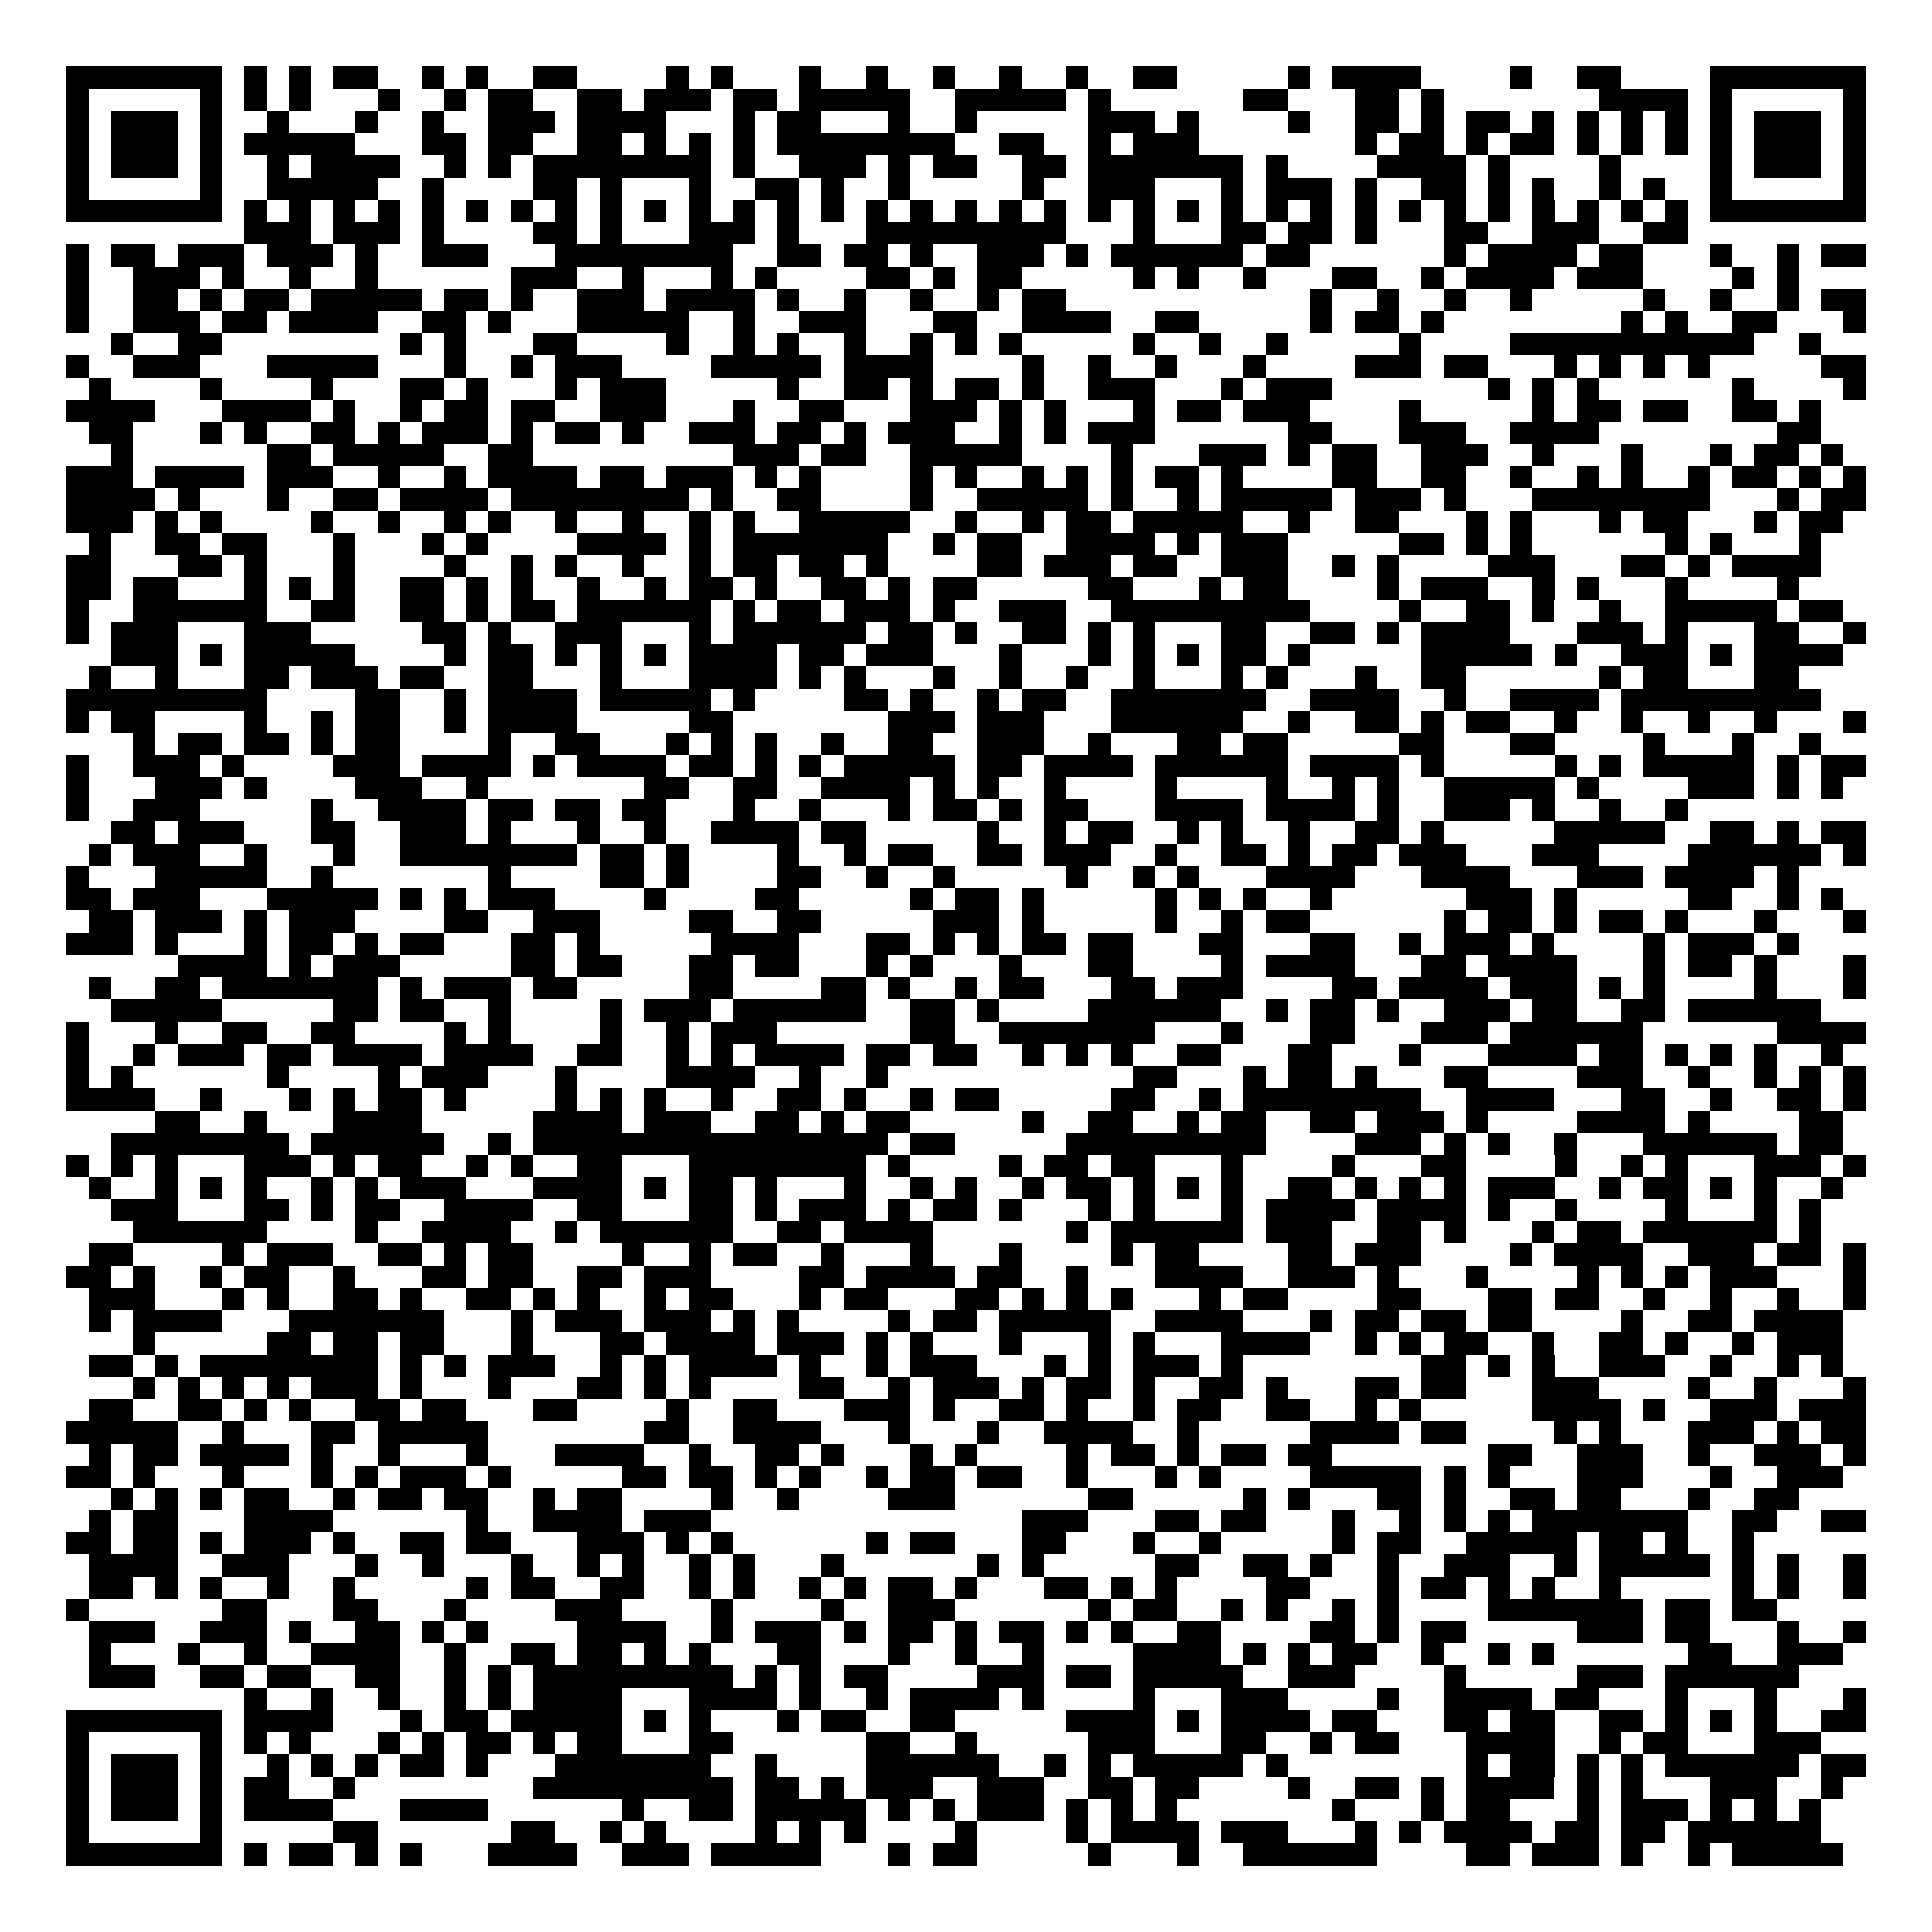 <?xml version="1.0" encoding="UTF-8"?> <svg xmlns="http://www.w3.org/2000/svg" viewBox="0 0 87 87" shape-rendering="crispEdges"><path fill="#ffffff" d="M0 0h87v87H0z"></path><path fill="#000000" d="M3 3h7v1H3zm8 0h1v1h-1zm2 0h1v1h-1zm2 0h2v1h-2zm4 0h1v1h-1zm2 0h1v1h-1zm3 0h2v1h-2zm6 0h1v1h-1zm2 0h1v1h-1zm4 0h1v1h-1zm3 0h1v1h-1zm3 0h1v1h-1zm3 0h1v1h-1zm3 0h1v1h-1zm3 0h2v1h-2zm7 0h1v1h-1zm2 0h4v1h-4zm8 0h1v1h-1zm3 0h2v1h-2zm6 0h7v1h-7zM3 4h1v1H3zM9 4h1v1H9zm2 0h1v1h-1zm2 0h1v1h-1zm4 0h1v1h-1zm3 0h1v1h-1zm2 0h2v1h-2zm4 0h2v1h-2zm3 0h3v1h-3zm4 0h2v1h-2zm3 0h5v1h-5zm7 0h5v1h-5zm6 0h1v1h-1zm7 0h2v1h-2zm5 0h2v1h-2zm3 0h1v1h-1zm8 0h4v1h-4zm5 0h1v1h-1zm6 0h1v1h-1zM3 5h1v1H3zM5 5h3v1H5zM9 5h1v1H9zm3 0h1v1h-1zm4 0h1v1h-1zm3 0h1v1h-1zm3 0h3v1h-3zm4 0h4v1h-4zm7 0h1v1h-1zm2 0h2v1h-2zm5 0h1v1h-1zm3 0h1v1h-1zm6 0h3v1h-3zm4 0h1v1h-1zm5 0h1v1h-1zm3 0h2v1h-2zm3 0h1v1h-1zm2 0h2v1h-2zm3 0h1v1h-1zm2 0h1v1h-1zm2 0h1v1h-1zm2 0h1v1h-1zm2 0h1v1h-1zm2 0h3v1h-3zm4 0h1v1h-1zM3 6h1v1H3zM5 6h3v1H5zM9 6h1v1H9zm2 0h5v1h-5zm8 0h2v1h-2zm3 0h2v1h-2zm4 0h2v1h-2zm3 0h1v1h-1zm2 0h1v1h-1zm2 0h1v1h-1zm2 0h8v1h-8zM45 6h2v1h-2zm4 0h1v1h-1zm2 0h3v1h-3zM61 6h1v1h-1zm2 0h2v1h-2zm3 0h1v1h-1zm2 0h2v1h-2zm3 0h1v1h-1zm2 0h1v1h-1zm2 0h1v1h-1zm2 0h1v1h-1zm2 0h3v1h-3zm4 0h1v1h-1zM3 7h1v1H3zM5 7h3v1H5zM9 7h1v1H9zm3 0h1v1h-1zm2 0h4v1h-4zm6 0h1v1h-1zm2 0h1v1h-1zm2 0h8v1h-8zm9 0h1v1h-1zm3 0h3v1h-3zm4 0h1v1h-1zm2 0h2v1h-2zm4 0h2v1h-2zm3 0h7v1h-7zm8 0h1v1h-1zm5 0h4v1h-4zm5 0h1v1h-1zm5 0h1v1h-1zm5 0h1v1h-1zm2 0h3v1h-3zm4 0h1v1h-1zM3 8h1v1H3zM9 8h1v1H9zm3 0h5v1h-5zm7 0h1v1h-1zm5 0h2v1h-2zm3 0h1v1h-1zm4 0h1v1h-1zm3 0h2v1h-2zm3 0h1v1h-1zm3 0h1v1h-1zm6 0h1v1h-1zm3 0h3v1h-3zm6 0h1v1h-1zm2 0h3v1h-3zm4 0h1v1h-1zm3 0h2v1h-2zm3 0h1v1h-1zm2 0h1v1h-1zm3 0h1v1h-1zm2 0h1v1h-1zm3 0h1v1h-1zm6 0h1v1h-1zM3 9h7v1H3zm8 0h1v1h-1zm2 0h1v1h-1zm2 0h1v1h-1zm2 0h1v1h-1zm2 0h1v1h-1zm2 0h1v1h-1zm2 0h1v1h-1zm2 0h1v1h-1zm2 0h1v1h-1zm2 0h1v1h-1zm2 0h1v1h-1zm2 0h1v1h-1zm2 0h1v1h-1zm2 0h1v1h-1zm2 0h1v1h-1zm2 0h1v1h-1zm2 0h1v1h-1zm2 0h1v1h-1zm2 0h1v1h-1zm2 0h1v1h-1zm2 0h1v1h-1zm2 0h1v1h-1zm2 0h1v1h-1zm2 0h1v1h-1zm2 0h1v1h-1zm2 0h1v1h-1zm2 0h1v1h-1zm2 0h1v1h-1zm2 0h1v1h-1zm2 0h1v1h-1zm2 0h1v1h-1zm2 0h1v1h-1zm2 0h1v1h-1zm2 0h7v1h-7zM11 10h3v1h-3zm4 0h3v1h-3zm4 0h1v1h-1zm5 0h2v1h-2zm3 0h1v1h-1zm4 0h3v1h-3zm4 0h1v1h-1zm4 0h9v1h-9zm12 0h1v1h-1zm4 0h2v1h-2zm3 0h2v1h-2zm3 0h1v1h-1zm4 0h2v1h-2zm4 0h3v1h-3zm5 0h2v1h-2zM3 11h1v1H3zm2 0h2v1H5zm3 0h3v1H8zm4 0h3v1h-3zm4 0h1v1h-1zm3 0h3v1h-3zm6 0h8v1h-8zm10 0h2v1h-2zm3 0h2v1h-2zm3 0h1v1h-1zm3 0h3v1h-3zm4 0h1v1h-1zm2 0h6v1h-6zm7 0h2v1h-2zm8 0h1v1h-1zm2 0h4v1h-4zm5 0h2v1h-2zm5 0h1v1h-1zm3 0h1v1h-1zm2 0h2v1h-2zM3 12h1v1H3zm3 0h3v1H6zm4 0h1v1h-1zm3 0h1v1h-1zm3 0h1v1h-1zm7 0h3v1h-3zm5 0h1v1h-1zm4 0h1v1h-1zm2 0h1v1h-1zm5 0h2v1h-2zm3 0h1v1h-1zm2 0h2v1h-2zm7 0h1v1h-1zm2 0h1v1h-1zm3 0h1v1h-1zm4 0h2v1h-2zm4 0h1v1h-1zm2 0h4v1h-4zm5 0h3v1h-3zm7 0h1v1h-1zm2 0h1v1h-1zM3 13h1v1H3zm3 0h2v1H6zm3 0h1v1H9zm2 0h2v1h-2zm3 0h5v1h-5zm6 0h2v1h-2zm3 0h1v1h-1zm3 0h3v1h-3zm4 0h4v1h-4zm5 0h1v1h-1zm3 0h1v1h-1zm3 0h1v1h-1zm3 0h1v1h-1zm2 0h2v1h-2zm13 0h1v1h-1zm3 0h1v1h-1zm3 0h1v1h-1zm3 0h1v1h-1zm6 0h1v1h-1zm3 0h1v1h-1zm3 0h1v1h-1zm2 0h2v1h-2zM3 14h1v1H3zm3 0h3v1H6zm4 0h2v1h-2zm3 0h4v1h-4zm6 0h2v1h-2zm3 0h1v1h-1zm4 0h5v1h-5zm7 0h1v1h-1zm3 0h3v1h-3zm6 0h2v1h-2zm4 0h4v1h-4zm6 0h2v1h-2zm7 0h1v1h-1zm2 0h2v1h-2zm3 0h1v1h-1zm9 0h1v1h-1zm2 0h1v1h-1zm3 0h2v1h-2zm5 0h1v1h-1zM5 15h1v1H5zm3 0h2v1H8zm10 0h1v1h-1zm2 0h1v1h-1zm4 0h2v1h-2zm6 0h1v1h-1zm3 0h1v1h-1zm2 0h1v1h-1zm3 0h1v1h-1zm3 0h1v1h-1zm2 0h1v1h-1zm2 0h1v1h-1zm6 0h1v1h-1zm3 0h1v1h-1zm3 0h1v1h-1zm6 0h1v1h-1zm5 0h11v1H68zm13 0h1v1h-1zM3 16h1v1H3zm3 0h3v1H6zm6 0h5v1h-5zm8 0h1v1h-1zm3 0h1v1h-1zm2 0h3v1h-3zm7 0h5v1h-5zm6 0h4v1h-4zm8 0h1v1h-1zm3 0h1v1h-1zm3 0h1v1h-1zm4 0h1v1h-1zm5 0h3v1h-3zm4 0h2v1h-2zm5 0h1v1h-1zm2 0h1v1h-1zm2 0h1v1h-1zm2 0h1v1h-1zm6 0h2v1h-2zM4 17h1v1H4zm5 0h1v1H9zm5 0h1v1h-1zm4 0h2v1h-2zm3 0h1v1h-1zm4 0h1v1h-1zm2 0h3v1h-3zm8 0h1v1h-1zm3 0h2v1h-2zm3 0h1v1h-1zm2 0h2v1h-2zm3 0h1v1h-1zm3 0h3v1h-3zm6 0h1v1h-1zm2 0h3v1h-3zm10 0h1v1h-1zm2 0h1v1h-1zm2 0h1v1h-1zm7 0h1v1h-1zm5 0h1v1h-1zM3 18h4v1H3zm7 0h4v1h-4zm5 0h1v1h-1zm3 0h1v1h-1zm2 0h2v1h-2zm3 0h2v1h-2zm4 0h3v1h-3zm6 0h1v1h-1zm3 0h2v1h-2zm5 0h3v1h-3zm4 0h1v1h-1zm2 0h1v1h-1zm4 0h1v1h-1zm2 0h2v1h-2zm3 0h3v1h-3zm7 0h1v1h-1zm6 0h1v1h-1zm2 0h2v1h-2zm3 0h2v1h-2zm4 0h2v1h-2zm3 0h1v1h-1zM4 19h2v1H4zm5 0h1v1H9zm2 0h1v1h-1zm3 0h2v1h-2zm3 0h1v1h-1zm2 0h3v1h-3zm4 0h1v1h-1zm2 0h2v1h-2zm3 0h1v1h-1zm3 0h3v1h-3zm4 0h2v1h-2zm3 0h1v1h-1zm2 0h3v1h-3zm5 0h1v1h-1zm2 0h1v1h-1zm2 0h3v1h-3zm9 0h2v1h-2zm5 0h3v1h-3zm5 0h4v1h-4zm12 0h2v1h-2zM5 20h1v1H5zm7 0h2v1h-2zm3 0h5v1h-5zm7 0h2v1h-2zm11 0h3v1h-3zm4 0h2v1h-2zm4 0h5v1h-5zm9 0h1v1h-1zm4 0h3v1h-3zm4 0h1v1h-1zm2 0h2v1h-2zm4 0h3v1h-3zm5 0h1v1h-1zm4 0h1v1h-1zm4 0h1v1h-1zm2 0h2v1h-2zm3 0h1v1h-1zM3 21h3v1H3zm4 0h4v1H7zm5 0h3v1h-3zm5 0h1v1h-1zm3 0h1v1h-1zm2 0h4v1h-4zm5 0h2v1h-2zm3 0h3v1h-3zm4 0h1v1h-1zm2 0h1v1h-1zm5 0h1v1h-1zm2 0h1v1h-1zm3 0h1v1h-1zm2 0h1v1h-1zm2 0h1v1h-1zm2 0h2v1h-2zm3 0h1v1h-1zm5 0h2v1h-2zm4 0h2v1h-2zm4 0h1v1h-1zm3 0h1v1h-1zm2 0h1v1h-1zm3 0h1v1h-1zm2 0h2v1h-2zm3 0h1v1h-1zm2 0h1v1h-1zM3 22h4v1H3zm5 0h1v1H8zm4 0h1v1h-1zm3 0h2v1h-2zm3 0h4v1h-4zm5 0h8v1h-8zm9 0h1v1h-1zm3 0h2v1h-2zm6 0h1v1h-1zm3 0h5v1h-5zm6 0h1v1h-1zm3 0h1v1h-1zm2 0h5v1h-5zm6 0h3v1h-3zm4 0h1v1h-1zm4 0h8v1h-8zm11 0h1v1h-1zm2 0h2v1h-2zM3 23h3v1H3zm4 0h1v1H7zm2 0h1v1H9zm5 0h1v1h-1zm3 0h1v1h-1zm3 0h1v1h-1zm2 0h1v1h-1zm3 0h1v1h-1zm3 0h1v1h-1zm3 0h1v1h-1zm2 0h1v1h-1zm3 0h5v1h-5zm7 0h1v1h-1zm3 0h1v1h-1zm2 0h2v1h-2zm3 0h5v1h-5zm7 0h1v1h-1zm3 0h2v1h-2zm5 0h1v1h-1zm2 0h1v1h-1zm4 0h1v1h-1zm2 0h2v1h-2zm5 0h1v1h-1zm2 0h2v1h-2zM4 24h1v1H4zm3 0h2v1H7zm3 0h2v1h-2zm5 0h1v1h-1zm4 0h1v1h-1zm2 0h1v1h-1zm5 0h4v1h-4zm5 0h1v1h-1zm2 0h7v1h-7zm9 0h1v1h-1zm2 0h2v1h-2zm4 0h4v1h-4zm5 0h1v1h-1zm2 0h3v1h-3zm8 0h2v1h-2zm3 0h1v1h-1zm2 0h1v1h-1zm7 0h1v1h-1zm2 0h1v1h-1zm4 0h1v1h-1zM3 25h2v1H3zm5 0h2v1H8zm3 0h1v1h-1zm4 0h1v1h-1zm5 0h1v1h-1zm3 0h1v1h-1zm2 0h1v1h-1zm3 0h1v1h-1zm3 0h1v1h-1zm2 0h2v1h-2zm3 0h2v1h-2zm3 0h1v1h-1zm5 0h2v1h-2zm3 0h3v1h-3zm4 0h2v1h-2zm4 0h3v1h-3zm5 0h1v1h-1zm2 0h1v1h-1zm5 0h3v1h-3zm6 0h2v1h-2zm3 0h1v1h-1zm2 0h4v1h-4zM3 26h2v1H3zm3 0h2v1H6zm5 0h1v1h-1zm2 0h1v1h-1zm2 0h1v1h-1zm3 0h2v1h-2zm3 0h1v1h-1zm2 0h1v1h-1zm3 0h1v1h-1zm3 0h1v1h-1zm2 0h2v1h-2zm3 0h1v1h-1zm3 0h2v1h-2zm3 0h1v1h-1zm2 0h2v1h-2zm7 0h2v1h-2zm5 0h1v1h-1zm2 0h2v1h-2zm6 0h1v1h-1zm2 0h3v1h-3zm5 0h1v1h-1zm2 0h1v1h-1zm4 0h1v1h-1zm5 0h1v1h-1zM3 27h1v1H3zm3 0h6v1H6zm8 0h2v1h-2zm4 0h2v1h-2zm3 0h1v1h-1zm2 0h2v1h-2zm3 0h6v1h-6zm7 0h1v1h-1zm2 0h2v1h-2zm3 0h3v1h-3zm4 0h1v1h-1zm3 0h3v1h-3zm5 0h9v1h-9zm13 0h1v1h-1zm3 0h2v1h-2zm3 0h1v1h-1zm3 0h1v1h-1zm3 0h5v1h-5zm6 0h2v1h-2zM3 28h1v1H3zm2 0h3v1H5zm6 0h3v1h-3zm8 0h2v1h-2zm3 0h1v1h-1zm3 0h3v1h-3zm6 0h1v1h-1zm2 0h6v1h-6zm7 0h2v1h-2zm3 0h1v1h-1zm3 0h2v1h-2zm3 0h1v1h-1zm2 0h1v1h-1zm4 0h2v1h-2zm4 0h2v1h-2zm3 0h1v1h-1zm2 0h4v1h-4zm7 0h3v1h-3zm4 0h1v1h-1zm4 0h2v1h-2zm4 0h1v1h-1zM5 29h3v1H5zm4 0h1v1H9zm2 0h5v1h-5zm9 0h1v1h-1zm2 0h2v1h-2zm3 0h1v1h-1zm2 0h1v1h-1zm2 0h1v1h-1zm2 0h4v1h-4zm5 0h2v1h-2zm3 0h3v1h-3zm6 0h1v1h-1zm4 0h1v1h-1zm2 0h1v1h-1zm2 0h1v1h-1zm2 0h2v1h-2zm3 0h1v1h-1zm6 0h5v1h-5zm6 0h1v1h-1zm3 0h3v1h-3zm4 0h1v1h-1zm2 0h4v1h-4zM4 30h1v1H4zm3 0h1v1H7zm4 0h2v1h-2zm3 0h3v1h-3zm4 0h2v1h-2zm4 0h2v1h-2zm5 0h1v1h-1zm4 0h4v1h-4zm5 0h1v1h-1zm2 0h1v1h-1zm4 0h1v1h-1zm3 0h1v1h-1zm3 0h1v1h-1zm3 0h1v1h-1zm4 0h1v1h-1zm2 0h1v1h-1zm4 0h1v1h-1zm3 0h2v1h-2zm8 0h1v1h-1zm2 0h2v1h-2zm5 0h2v1h-2zM3 31h9v1H3zm13 0h2v1h-2zm4 0h1v1h-1zm2 0h4v1h-4zm5 0h5v1h-5zm6 0h1v1h-1zm5 0h2v1h-2zm3 0h1v1h-1zm3 0h1v1h-1zm2 0h2v1h-2zm4 0h7v1h-7zm9 0h4v1h-4zm6 0h1v1h-1zm3 0h4v1h-4zm5 0h9v1h-9zM3 32h1v1H3zm2 0h2v1H5zm6 0h1v1h-1zm3 0h1v1h-1zm2 0h2v1h-2zm4 0h1v1h-1zm2 0h4v1h-4zm9 0h2v1h-2zm9 0h3v1h-3zm4 0h3v1h-3zm6 0h6v1h-6zm8 0h1v1h-1zm3 0h2v1h-2zm3 0h1v1h-1zm2 0h2v1h-2zm4 0h1v1h-1zm3 0h1v1h-1zm3 0h1v1h-1zm3 0h1v1h-1zm4 0h1v1h-1zM6 33h1v1H6zm2 0h2v1H8zm3 0h2v1h-2zm3 0h1v1h-1zm2 0h2v1h-2zm6 0h1v1h-1zm3 0h2v1h-2zm5 0h1v1h-1zm2 0h1v1h-1zm2 0h1v1h-1zm3 0h1v1h-1zm3 0h2v1h-2zm4 0h3v1h-3zm5 0h1v1h-1zm4 0h2v1h-2zm3 0h2v1h-2zm7 0h2v1h-2zm5 0h2v1h-2zm6 0h1v1h-1zm4 0h1v1h-1zm3 0h1v1h-1zM3 34h1v1H3zm3 0h3v1H6zm4 0h1v1h-1zm5 0h3v1h-3zm4 0h4v1h-4zm5 0h1v1h-1zm2 0h4v1h-4zm5 0h2v1h-2zm3 0h1v1h-1zm2 0h1v1h-1zm2 0h5v1h-5zm6 0h2v1h-2zm3 0h4v1h-4zm5 0h6v1h-6zm7 0h4v1h-4zm5 0h1v1h-1zm6 0h1v1h-1zm2 0h1v1h-1zm2 0h5v1h-5zm6 0h1v1h-1zm2 0h2v1h-2zM3 35h1v1H3zm4 0h3v1H7zm4 0h1v1h-1zm5 0h3v1h-3zm5 0h1v1h-1zm8 0h2v1h-2zm4 0h2v1h-2zm4 0h4v1h-4zm5 0h1v1h-1zm2 0h1v1h-1zm3 0h1v1h-1zm5 0h1v1h-1zm5 0h1v1h-1zm3 0h1v1h-1zm2 0h1v1h-1zm3 0h5v1h-5zm6 0h1v1h-1zm5 0h3v1h-3zm4 0h1v1h-1zm2 0h1v1h-1zM3 36h1v1H3zm3 0h3v1H6zm8 0h1v1h-1zm3 0h4v1h-4zm5 0h2v1h-2zm3 0h2v1h-2zm3 0h2v1h-2zm5 0h1v1h-1zm3 0h1v1h-1zm4 0h1v1h-1zm2 0h2v1h-2zm3 0h1v1h-1zm2 0h2v1h-2zm5 0h4v1h-4zm5 0h4v1h-4zm5 0h1v1h-1zm3 0h3v1h-3zm4 0h1v1h-1zm3 0h1v1h-1zm3 0h1v1h-1zM5 37h2v1H5zm3 0h3v1H8zm6 0h2v1h-2zm4 0h3v1h-3zm4 0h1v1h-1zm4 0h1v1h-1zm3 0h1v1h-1zm3 0h4v1h-4zm5 0h2v1h-2zm7 0h1v1h-1zm3 0h1v1h-1zm2 0h2v1h-2zm4 0h1v1h-1zm2 0h1v1h-1zm3 0h1v1h-1zm3 0h2v1h-2zm3 0h1v1h-1zm6 0h5v1h-5zm7 0h2v1h-2zm3 0h1v1h-1zm2 0h2v1h-2zM4 38h1v1H4zm2 0h3v1H6zm5 0h1v1h-1zm4 0h1v1h-1zm3 0h8v1h-8zm9 0h2v1h-2zm3 0h1v1h-1zm5 0h1v1h-1zm3 0h1v1h-1zm2 0h2v1h-2zm4 0h2v1h-2zm3 0h3v1h-3zm5 0h1v1h-1zm3 0h2v1h-2zm3 0h1v1h-1zm2 0h2v1h-2zm3 0h3v1h-3zm6 0h3v1h-3zm7 0h6v1h-6zm7 0h1v1h-1zM3 39h1v1H3zm4 0h5v1H7zm7 0h1v1h-1zm8 0h1v1h-1zm5 0h2v1h-2zm3 0h1v1h-1zm5 0h2v1h-2zm4 0h1v1h-1zm3 0h1v1h-1zm6 0h1v1h-1zm3 0h1v1h-1zm2 0h1v1h-1zm4 0h4v1h-4zm7 0h4v1h-4zm7 0h3v1h-3zm4 0h4v1h-4zm5 0h1v1h-1zM3 40h2v1H3zm3 0h3v1H6zm6 0h5v1h-5zm6 0h1v1h-1zm2 0h1v1h-1zm2 0h3v1h-3zm7 0h1v1h-1zm5 0h2v1h-2zm7 0h1v1h-1zm2 0h2v1h-2zm3 0h1v1h-1zm6 0h1v1h-1zm2 0h1v1h-1zm2 0h1v1h-1zm3 0h1v1h-1zm7 0h3v1h-3zm4 0h1v1h-1zm6 0h2v1h-2zm4 0h1v1h-1zm2 0h1v1h-1zM4 41h2v1H4zm3 0h3v1H7zm4 0h1v1h-1zm2 0h3v1h-3zm7 0h2v1h-2zm4 0h3v1h-3zm7 0h2v1h-2zm4 0h2v1h-2zm7 0h3v1h-3zm4 0h1v1h-1zm6 0h1v1h-1zm3 0h1v1h-1zm2 0h2v1h-2zm8 0h1v1h-1zm2 0h2v1h-2zm3 0h1v1h-1zm2 0h2v1h-2zm3 0h1v1h-1zm4 0h1v1h-1zm4 0h1v1h-1zM3 42h3v1H3zm4 0h1v1H7zm4 0h1v1h-1zm2 0h2v1h-2zm3 0h1v1h-1zm2 0h2v1h-2zm5 0h2v1h-2zm3 0h1v1h-1zm6 0h4v1h-4zm7 0h2v1h-2zm3 0h1v1h-1zm2 0h1v1h-1zm2 0h2v1h-2zm3 0h2v1h-2zm5 0h2v1h-2zm5 0h2v1h-2zm4 0h1v1h-1zm2 0h3v1h-3zm4 0h1v1h-1zm5 0h1v1h-1zm2 0h3v1h-3zm4 0h1v1h-1zM8 43h4v1H8zm5 0h1v1h-1zm2 0h3v1h-3zm8 0h2v1h-2zm3 0h2v1h-2zm5 0h2v1h-2zm3 0h2v1h-2zm5 0h1v1h-1zm2 0h1v1h-1zm4 0h1v1h-1zm4 0h2v1h-2zm6 0h1v1h-1zm2 0h4v1h-4zm7 0h2v1h-2zm3 0h4v1h-4zm7 0h1v1h-1zm2 0h2v1h-2zm3 0h1v1h-1zm4 0h1v1h-1zM4 44h1v1H4zm3 0h2v1H7zm3 0h7v1h-7zm8 0h1v1h-1zm2 0h3v1h-3zm4 0h2v1h-2zm7 0h2v1h-2zm6 0h2v1h-2zm3 0h1v1h-1zm3 0h1v1h-1zm2 0h2v1h-2zm5 0h2v1h-2zm3 0h3v1h-3zm7 0h2v1h-2zm3 0h4v1h-4zm5 0h3v1h-3zm4 0h1v1h-1zm2 0h1v1h-1zm5 0h1v1h-1zm4 0h1v1h-1zM5 45h5v1H5zm10 0h2v1h-2zm3 0h2v1h-2zm4 0h1v1h-1zm5 0h1v1h-1zm2 0h3v1h-3zm4 0h6v1h-6zm8 0h2v1h-2zm3 0h1v1h-1zm5 0h6v1h-6zm8 0h1v1h-1zm2 0h2v1h-2zm3 0h1v1h-1zm3 0h3v1h-3zm4 0h2v1h-2zm4 0h2v1h-2zm3 0h6v1h-6zM3 46h1v1H3zm4 0h1v1H7zm3 0h2v1h-2zm4 0h2v1h-2zm6 0h1v1h-1zm2 0h1v1h-1zm5 0h1v1h-1zm3 0h1v1h-1zm2 0h3v1h-3zm9 0h2v1h-2zm4 0h7v1h-7zm10 0h1v1h-1zm4 0h2v1h-2zm5 0h3v1h-3zm4 0h6v1h-6zm12 0h4v1h-4zM3 47h1v1H3zm3 0h1v1H6zm2 0h3v1H8zm4 0h2v1h-2zm3 0h4v1h-4zm5 0h4v1h-4zm6 0h2v1h-2zm4 0h1v1h-1zm2 0h1v1h-1zm2 0h4v1h-4zm5 0h2v1h-2zm3 0h2v1h-2zm4 0h1v1h-1zm2 0h1v1h-1zm2 0h1v1h-1zm3 0h2v1h-2zm5 0h2v1h-2zm5 0h1v1h-1zm4 0h4v1h-4zm5 0h2v1h-2zm3 0h1v1h-1zm2 0h1v1h-1zm2 0h1v1h-1zm3 0h1v1h-1zM3 48h1v1H3zm2 0h1v1H5zm7 0h1v1h-1zm5 0h1v1h-1zm2 0h3v1h-3zm6 0h1v1h-1zm5 0h4v1h-4zm6 0h1v1h-1zm3 0h1v1h-1zm12 0h2v1h-2zm5 0h1v1h-1zm2 0h2v1h-2zm3 0h1v1h-1zm4 0h2v1h-2zm6 0h3v1h-3zm5 0h1v1h-1zm3 0h1v1h-1zm2 0h1v1h-1zm2 0h1v1h-1zM3 49h4v1H3zm6 0h1v1H9zm4 0h1v1h-1zm2 0h1v1h-1zm2 0h2v1h-2zm3 0h1v1h-1zm5 0h1v1h-1zm2 0h1v1h-1zm2 0h1v1h-1zm3 0h1v1h-1zm3 0h2v1h-2zm3 0h1v1h-1zm3 0h1v1h-1zm2 0h2v1h-2zm7 0h2v1h-2zm4 0h1v1h-1zm2 0h8v1h-8zm10 0h4v1h-4zm7 0h2v1h-2zm4 0h1v1h-1zm3 0h2v1h-2zm3 0h1v1h-1zM7 50h2v1H7zm4 0h1v1h-1zm4 0h4v1h-4zm9 0h4v1h-4zm5 0h3v1h-3zm5 0h2v1h-2zm3 0h1v1h-1zm2 0h2v1h-2zm7 0h1v1h-1zm3 0h2v1h-2zm4 0h1v1h-1zm2 0h2v1h-2zm4 0h2v1h-2zm3 0h3v1h-3zm4 0h1v1h-1zm5 0h4v1h-4zm5 0h1v1h-1zm5 0h2v1h-2zM5 51h8v1H5zm9 0h6v1h-6zm8 0h1v1h-1zm2 0h16v1H24zm17 0h2v1h-2zm7 0h9v1h-9zm13 0h3v1h-3zm4 0h1v1h-1zm2 0h1v1h-1zm3 0h1v1h-1zm4 0h6v1h-6zm7 0h2v1h-2zM3 52h1v1H3zm2 0h1v1H5zm2 0h1v1H7zm4 0h3v1h-3zm4 0h1v1h-1zm2 0h2v1h-2zm4 0h1v1h-1zm2 0h1v1h-1zm3 0h2v1h-2zm5 0h8v1h-8zm9 0h1v1h-1zm5 0h1v1h-1zm2 0h2v1h-2zm3 0h2v1h-2zm5 0h1v1h-1zm5 0h1v1h-1zm4 0h2v1h-2zm6 0h1v1h-1zm3 0h1v1h-1zm2 0h1v1h-1zm4 0h3v1h-3zm4 0h1v1h-1zM4 53h1v1H4zm3 0h1v1H7zm2 0h1v1H9zm2 0h1v1h-1zm3 0h1v1h-1zm2 0h1v1h-1zm2 0h3v1h-3zm6 0h4v1h-4zm5 0h1v1h-1zm2 0h2v1h-2zm3 0h1v1h-1zm4 0h1v1h-1zm3 0h1v1h-1zm2 0h1v1h-1zm3 0h1v1h-1zm2 0h2v1h-2zm3 0h1v1h-1zm2 0h1v1h-1zm2 0h1v1h-1zm3 0h2v1h-2zm3 0h1v1h-1zm2 0h1v1h-1zm2 0h1v1h-1zm2 0h3v1h-3zm5 0h1v1h-1zm2 0h2v1h-2zm3 0h1v1h-1zm2 0h1v1h-1zm3 0h1v1h-1zM5 54h3v1H5zm6 0h2v1h-2zm3 0h1v1h-1zm2 0h2v1h-2zm4 0h4v1h-4zm6 0h2v1h-2zm5 0h2v1h-2zm3 0h1v1h-1zm2 0h3v1h-3zm4 0h1v1h-1zm2 0h2v1h-2zm3 0h1v1h-1zm4 0h1v1h-1zm2 0h1v1h-1zm4 0h1v1h-1zm2 0h4v1h-4zm5 0h4v1h-4zm5 0h1v1h-1zm3 0h1v1h-1zm5 0h1v1h-1zm4 0h1v1h-1zm2 0h1v1h-1zM6 55h6v1H6zm10 0h1v1h-1zm3 0h4v1h-4zm6 0h1v1h-1zm2 0h6v1h-6zm8 0h2v1h-2zm3 0h4v1h-4zm10 0h1v1h-1zm2 0h6v1h-6zm7 0h3v1h-3zm5 0h2v1h-2zm3 0h1v1h-1zm4 0h1v1h-1zm2 0h2v1h-2zm3 0h6v1h-6zm7 0h1v1h-1zM4 56h2v1H4zm6 0h1v1h-1zm2 0h3v1h-3zm5 0h2v1h-2zm3 0h1v1h-1zm2 0h2v1h-2zm6 0h1v1h-1zm3 0h1v1h-1zm2 0h2v1h-2zm4 0h1v1h-1zm4 0h1v1h-1zm4 0h1v1h-1zm5 0h1v1h-1zm2 0h2v1h-2zm6 0h2v1h-2zm3 0h3v1h-3zm7 0h1v1h-1zm2 0h4v1h-4zm6 0h3v1h-3zm4 0h2v1h-2zm3 0h1v1h-1zM3 57h2v1H3zm3 0h1v1H6zm3 0h1v1H9zm2 0h2v1h-2zm4 0h1v1h-1zm4 0h2v1h-2zm3 0h2v1h-2zm4 0h2v1h-2zm3 0h3v1h-3zm7 0h2v1h-2zm3 0h4v1h-4zm5 0h2v1h-2zm4 0h1v1h-1zm4 0h4v1h-4zm6 0h3v1h-3zm4 0h1v1h-1zm4 0h1v1h-1zm5 0h1v1h-1zm2 0h1v1h-1zm2 0h1v1h-1zm2 0h3v1h-3zm6 0h1v1h-1zM4 58h3v1H4zm6 0h1v1h-1zm2 0h1v1h-1zm3 0h2v1h-2zm3 0h1v1h-1zm3 0h2v1h-2zm3 0h1v1h-1zm2 0h1v1h-1zm3 0h1v1h-1zm2 0h2v1h-2zm5 0h1v1h-1zm2 0h2v1h-2zm5 0h2v1h-2zm3 0h1v1h-1zm2 0h1v1h-1zm2 0h1v1h-1zm4 0h1v1h-1zm2 0h2v1h-2zm6 0h2v1h-2zm5 0h2v1h-2zm3 0h2v1h-2zm4 0h1v1h-1zm3 0h1v1h-1zm3 0h1v1h-1zm3 0h1v1h-1zM4 59h1v1H4zm2 0h4v1H6zm7 0h7v1h-7zm10 0h1v1h-1zm2 0h3v1h-3zm4 0h3v1h-3zm4 0h1v1h-1zm2 0h1v1h-1zm5 0h1v1h-1zm2 0h2v1h-2zm3 0h5v1h-5zm7 0h4v1h-4zm7 0h1v1h-1zm2 0h2v1h-2zm3 0h2v1h-2zm3 0h2v1h-2zm6 0h1v1h-1zm3 0h2v1h-2zm3 0h4v1h-4zM6 60h1v1H6zm6 0h2v1h-2zm3 0h2v1h-2zm3 0h2v1h-2zm5 0h1v1h-1zm4 0h2v1h-2zm3 0h4v1h-4zm5 0h3v1h-3zm4 0h1v1h-1zm2 0h1v1h-1zm4 0h1v1h-1zm4 0h1v1h-1zm2 0h1v1h-1zm4 0h4v1h-4zm6 0h1v1h-1zm2 0h1v1h-1zm2 0h2v1h-2zm4 0h1v1h-1zm3 0h2v1h-2zm3 0h1v1h-1zm3 0h1v1h-1zm2 0h3v1h-3zM4 61h2v1H4zm3 0h1v1H7zm2 0h8v1H9zm9 0h1v1h-1zm2 0h1v1h-1zm2 0h3v1h-3zm5 0h1v1h-1zm2 0h1v1h-1zm2 0h4v1h-4zm5 0h1v1h-1zm3 0h1v1h-1zm2 0h3v1h-3zm6 0h1v1h-1zm2 0h1v1h-1zm2 0h3v1h-3zm4 0h1v1h-1zm9 0h2v1h-2zm3 0h1v1h-1zm2 0h1v1h-1zm3 0h3v1h-3zm5 0h1v1h-1zm3 0h1v1h-1zm2 0h1v1h-1zM6 62h1v1H6zm2 0h1v1H8zm2 0h1v1h-1zm2 0h1v1h-1zm2 0h3v1h-3zm4 0h1v1h-1zm4 0h1v1h-1zm4 0h2v1h-2zm3 0h1v1h-1zm2 0h1v1h-1zm5 0h2v1h-2zm4 0h1v1h-1zm2 0h3v1h-3zm4 0h1v1h-1zm2 0h2v1h-2zm3 0h1v1h-1zm3 0h2v1h-2zm3 0h1v1h-1zm4 0h2v1h-2zm3 0h2v1h-2zm5 0h3v1h-3zm7 0h1v1h-1zm3 0h1v1h-1zm4 0h1v1h-1zM4 63h2v1H4zm4 0h2v1H8zm3 0h1v1h-1zm2 0h1v1h-1zm3 0h2v1h-2zm3 0h2v1h-2zm5 0h2v1h-2zm6 0h1v1h-1zm3 0h2v1h-2zm5 0h3v1h-3zm4 0h1v1h-1zm3 0h2v1h-2zm3 0h1v1h-1zm3 0h1v1h-1zm2 0h2v1h-2zm4 0h2v1h-2zm4 0h1v1h-1zm2 0h1v1h-1zm6 0h4v1h-4zm5 0h1v1h-1zm3 0h3v1h-3zm4 0h3v1h-3zM3 64h5v1H3zm7 0h1v1h-1zm4 0h2v1h-2zm3 0h5v1h-5zm12 0h2v1h-2zm4 0h4v1h-4zm7 0h1v1h-1zm4 0h1v1h-1zm3 0h4v1h-4zm6 0h1v1h-1zm6 0h4v1h-4zm5 0h2v1h-2zm6 0h1v1h-1zm2 0h1v1h-1zm4 0h3v1h-3zm4 0h1v1h-1zm2 0h2v1h-2zM4 65h1v1H4zm2 0h2v1H6zm3 0h4v1H9zm5 0h1v1h-1zm3 0h1v1h-1zm4 0h1v1h-1zm4 0h4v1h-4zm6 0h1v1h-1zm3 0h2v1h-2zm3 0h1v1h-1zm4 0h1v1h-1zm2 0h1v1h-1zm5 0h1v1h-1zm2 0h2v1h-2zm3 0h1v1h-1zm2 0h2v1h-2zm3 0h2v1h-2zm9 0h2v1h-2zm4 0h3v1h-3zm5 0h1v1h-1zm3 0h3v1h-3zm4 0h1v1h-1zM3 66h2v1H3zm3 0h1v1H6zm4 0h1v1h-1zm4 0h1v1h-1zm2 0h1v1h-1zm2 0h3v1h-3zm4 0h1v1h-1zm6 0h2v1h-2zm3 0h2v1h-2zm3 0h1v1h-1zm2 0h1v1h-1zm3 0h1v1h-1zm2 0h2v1h-2zm3 0h2v1h-2zm4 0h1v1h-1zm4 0h1v1h-1zm2 0h1v1h-1zm5 0h5v1h-5zm6 0h1v1h-1zm2 0h1v1h-1zm4 0h3v1h-3zm6 0h1v1h-1zm3 0h3v1h-3zM5 67h1v1H5zm2 0h1v1H7zm2 0h1v1H9zm2 0h2v1h-2zm4 0h1v1h-1zm2 0h2v1h-2zm3 0h2v1h-2zm4 0h1v1h-1zm2 0h2v1h-2zm6 0h1v1h-1zm3 0h1v1h-1zm5 0h3v1h-3zm9 0h2v1h-2zm7 0h1v1h-1zm2 0h1v1h-1zm4 0h2v1h-2zm3 0h1v1h-1zm3 0h2v1h-2zm3 0h2v1h-2zm5 0h1v1h-1zm3 0h2v1h-2zM4 68h1v1H4zm2 0h2v1H6zm5 0h4v1h-4zm10 0h1v1h-1zm3 0h4v1h-4zm5 0h3v1h-3zm17 0h3v1h-3zm6 0h2v1h-2zm3 0h2v1h-2zm5 0h1v1h-1zm3 0h1v1h-1zm2 0h1v1h-1zm2 0h1v1h-1zm2 0h7v1h-7zm9 0h2v1h-2zm4 0h2v1h-2zM3 69h2v1H3zm3 0h2v1H6zm3 0h1v1H9zm2 0h3v1h-3zm4 0h1v1h-1zm3 0h2v1h-2zm3 0h2v1h-2zm5 0h3v1h-3zm4 0h1v1h-1zm2 0h1v1h-1zm7 0h1v1h-1zm2 0h2v1h-2zm5 0h2v1h-2zm5 0h1v1h-1zm3 0h1v1h-1zm6 0h1v1h-1zm2 0h2v1h-2zm4 0h5v1h-5zm6 0h2v1h-2zm3 0h1v1h-1zm3 0h1v1h-1zM4 70h4v1H4zm6 0h3v1h-3zm6 0h1v1h-1zm3 0h1v1h-1zm4 0h1v1h-1zm3 0h1v1h-1zm2 0h1v1h-1zm3 0h1v1h-1zm2 0h1v1h-1zm4 0h1v1h-1zm7 0h1v1h-1zm2 0h1v1h-1zm6 0h2v1h-2zm4 0h2v1h-2zm3 0h1v1h-1zm3 0h1v1h-1zm3 0h3v1h-3zm5 0h1v1h-1zm2 0h5v1h-5zm6 0h1v1h-1zm2 0h1v1h-1zm3 0h1v1h-1zM4 71h2v1H4zm3 0h1v1H7zm2 0h1v1H9zm3 0h1v1h-1zm3 0h1v1h-1zm6 0h1v1h-1zm2 0h2v1h-2zm4 0h2v1h-2zm4 0h1v1h-1zm2 0h1v1h-1zm3 0h1v1h-1zm2 0h1v1h-1zm2 0h2v1h-2zm3 0h1v1h-1zm4 0h2v1h-2zm3 0h1v1h-1zm2 0h1v1h-1zm5 0h2v1h-2zm5 0h1v1h-1zm2 0h2v1h-2zm3 0h1v1h-1zm2 0h1v1h-1zm3 0h1v1h-1zm6 0h1v1h-1zm2 0h1v1h-1zm3 0h1v1h-1zM3 72h1v1H3zm7 0h2v1h-2zm5 0h2v1h-2zm5 0h1v1h-1zm5 0h3v1h-3zm7 0h1v1h-1zm5 0h1v1h-1zm3 0h3v1h-3zm9 0h1v1h-1zm2 0h2v1h-2zm4 0h1v1h-1zm2 0h1v1h-1zm3 0h1v1h-1zm2 0h1v1h-1zm5 0h7v1h-7zm8 0h2v1h-2zm3 0h2v1h-2zM4 73h3v1H4zm5 0h3v1H9zm4 0h1v1h-1zm3 0h2v1h-2zm3 0h1v1h-1zm2 0h1v1h-1zm5 0h4v1h-4zm6 0h1v1h-1zm2 0h3v1h-3zm4 0h1v1h-1zm2 0h2v1h-2zm3 0h1v1h-1zm2 0h2v1h-2zm3 0h1v1h-1zm2 0h1v1h-1zm3 0h2v1h-2zm6 0h2v1h-2zm3 0h1v1h-1zm2 0h2v1h-2zm7 0h3v1h-3zm4 0h2v1h-2zm5 0h1v1h-1zm3 0h1v1h-1zM4 74h1v1H4zm4 0h1v1H8zm3 0h1v1h-1zm3 0h4v1h-4zm6 0h1v1h-1zm3 0h2v1h-2zm3 0h2v1h-2zm3 0h1v1h-1zm2 0h1v1h-1zm4 0h2v1h-2zm5 0h1v1h-1zm3 0h1v1h-1zm3 0h1v1h-1zm5 0h4v1h-4zm5 0h1v1h-1zm2 0h1v1h-1zm2 0h2v1h-2zm4 0h1v1h-1zm3 0h1v1h-1zm2 0h1v1h-1zm7 0h2v1h-2zm4 0h3v1h-3zM4 75h3v1H4zm5 0h2v1H9zm3 0h2v1h-2zm4 0h2v1h-2zm4 0h1v1h-1zm2 0h1v1h-1zm2 0h9v1h-9zm10 0h1v1h-1zm2 0h1v1h-1zm2 0h2v1h-2zm6 0h3v1h-3zm4 0h2v1h-2zm3 0h5v1h-5zm7 0h3v1h-3zm7 0h1v1h-1zm6 0h3v1h-3zm4 0h6v1h-6zM11 76h1v1h-1zm3 0h1v1h-1zm3 0h1v1h-1zm3 0h1v1h-1zm2 0h1v1h-1zm2 0h4v1h-4zm7 0h4v1h-4zm5 0h1v1h-1zm3 0h1v1h-1zm2 0h4v1h-4zm5 0h1v1h-1zm5 0h1v1h-1zm4 0h3v1h-3zm7 0h1v1h-1zm3 0h4v1h-4zm5 0h2v1h-2zm5 0h1v1h-1zm4 0h1v1h-1zm4 0h1v1h-1zM3 77h7v1H3zm8 0h4v1h-4zm7 0h1v1h-1zm2 0h2v1h-2zm3 0h5v1h-5zm6 0h1v1h-1zm2 0h1v1h-1zm4 0h1v1h-1zm2 0h2v1h-2zm4 0h2v1h-2zm7 0h4v1h-4zm5 0h1v1h-1zm2 0h4v1h-4zm5 0h2v1h-2zm5 0h2v1h-2zm3 0h2v1h-2zm4 0h2v1h-2zm3 0h1v1h-1zm2 0h1v1h-1zm2 0h1v1h-1zm3 0h2v1h-2zM3 78h1v1H3zm6 0h1v1H9zm2 0h1v1h-1zm2 0h1v1h-1zm4 0h1v1h-1zm2 0h1v1h-1zm2 0h2v1h-2zm3 0h1v1h-1zm2 0h2v1h-2zm5 0h2v1h-2zm8 0h2v1h-2zm4 0h1v1h-1zm6 0h3v1h-3zm6 0h2v1h-2zm4 0h1v1h-1zm2 0h2v1h-2zm5 0h4v1h-4zm6 0h1v1h-1zm2 0h2v1h-2zm5 0h3v1h-3zM3 79h1v1H3zm2 0h3v1H5zm4 0h1v1H9zm3 0h1v1h-1zm2 0h1v1h-1zm2 0h1v1h-1zm2 0h2v1h-2zm3 0h1v1h-1zm4 0h7v1h-7zm9 0h1v1h-1zm5 0h6v1h-6zm8 0h1v1h-1zm2 0h1v1h-1zm2 0h5v1h-5zm6 0h1v1h-1zm9 0h1v1h-1zm2 0h2v1h-2zm3 0h1v1h-1zm2 0h1v1h-1zm2 0h6v1h-6zm7 0h2v1h-2zM3 80h1v1H3zm2 0h3v1H5zm4 0h1v1H9zm2 0h2v1h-2zm4 0h1v1h-1zm9 0h9v1h-9zm10 0h2v1h-2zm3 0h1v1h-1zm2 0h3v1h-3zm5 0h3v1h-3zm5 0h2v1h-2zm3 0h2v1h-2zm6 0h1v1h-1zm3 0h2v1h-2zm3 0h1v1h-1zm2 0h4v1h-4zm5 0h1v1h-1zm2 0h1v1h-1zm4 0h3v1h-3zm5 0h1v1h-1zM3 81h1v1H3zm2 0h3v1H5zm4 0h1v1H9zm2 0h4v1h-4zm7 0h4v1h-4zm10 0h1v1h-1zm3 0h2v1h-2zm3 0h5v1h-5zm6 0h1v1h-1zm2 0h1v1h-1zm2 0h3v1h-3zm4 0h1v1h-1zm2 0h1v1h-1zm2 0h1v1h-1zm8 0h1v1h-1zm4 0h1v1h-1zm2 0h2v1h-2zm5 0h1v1h-1zm2 0h3v1h-3zm4 0h1v1h-1zm2 0h1v1h-1zm2 0h1v1h-1zM3 82h1v1H3zm6 0h1v1H9zm6 0h2v1h-2zm8 0h2v1h-2zm4 0h1v1h-1zm2 0h1v1h-1zm5 0h1v1h-1zm2 0h1v1h-1zm2 0h1v1h-1zm5 0h1v1h-1zm5 0h1v1h-1zm2 0h4v1h-4zm5 0h3v1h-3zm6 0h1v1h-1zm2 0h1v1h-1zm2 0h4v1h-4zm5 0h2v1h-2zm3 0h2v1h-2zm3 0h6v1h-6zM3 83h7v1H3zm8 0h1v1h-1zm2 0h2v1h-2zm3 0h1v1h-1zm2 0h1v1h-1zm4 0h4v1h-4zm6 0h3v1h-3zm4 0h5v1h-5zm8 0h1v1h-1zm2 0h2v1h-2zm7 0h1v1h-1zm4 0h1v1h-1zm3 0h6v1h-6zm10 0h2v1h-2zm3 0h3v1h-3zm4 0h1v1h-1zm3 0h1v1h-1zm2 0h5v1h-5z"></path></svg> 